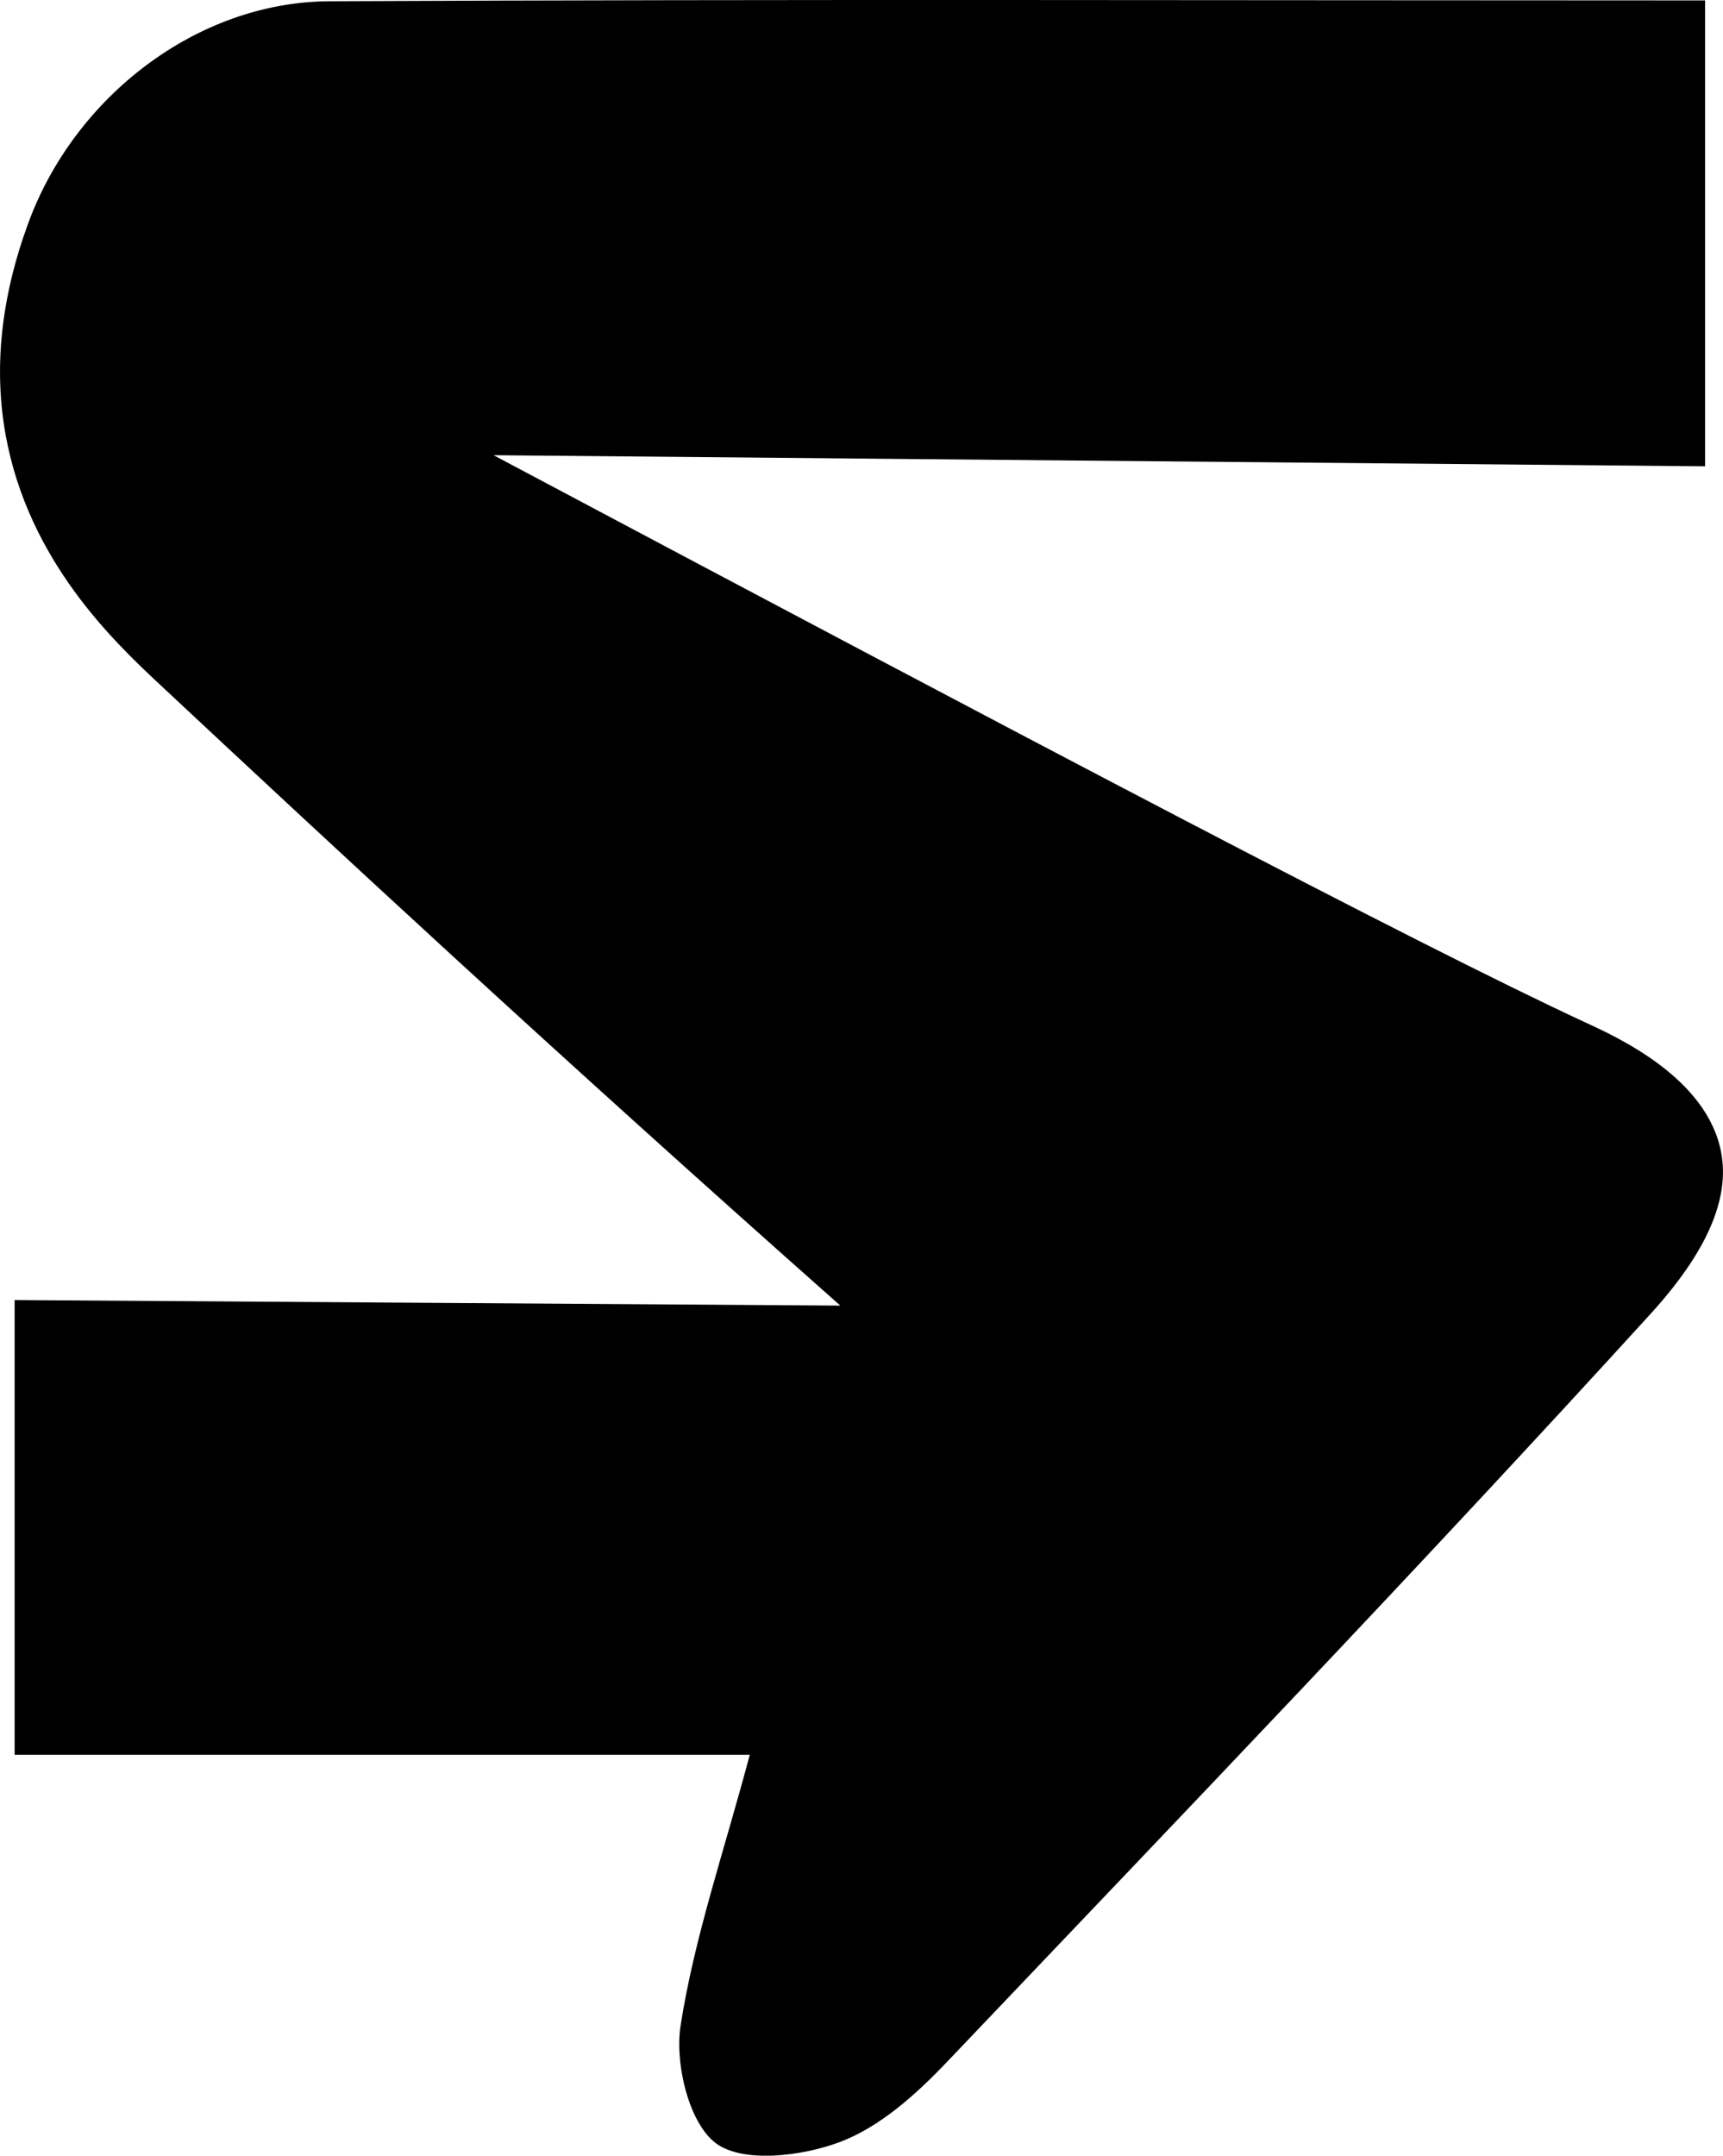 <svg viewBox="0 0 288.8 361.18" xmlns="http://www.w3.org/2000/svg" data-name="Layer 1" id="Layer_1">
  <path d="M125.67,294.01H2.45v-76.19c46.13,.31,92.26,.62,138.4,.93-48.24-42.71-86.81-78.59-114.11-104.11-7.76-7.25-21.93-20.69-25.77-41.63-2.08-11.33-.79-23.21,3.76-35.61C12.47,16.27,32.97,.32,55.21,.21,131.52-.16,207.83,.07,285.8,.07V78.13c-67.69-.62-135.38-1.24-203.07-1.86,89.22,47.39,154.64,81.91,182.97,95.02,5.42,2.51,20.43,9.3,22.79,21.78,1.48,7.83-2.42,16.74-11.88,27.12-38.62,42.38-78.35,83.75-117.89,125.29-5.14,5.4-11.26,10.92-18.03,13.44-6.32,2.36-16.12,3.54-20.66,.2-4.55-3.36-6.95-13.35-5.95-19.75,2.28-14.67,7.21-28.93,11.59-45.34Z"></path>
</svg>
